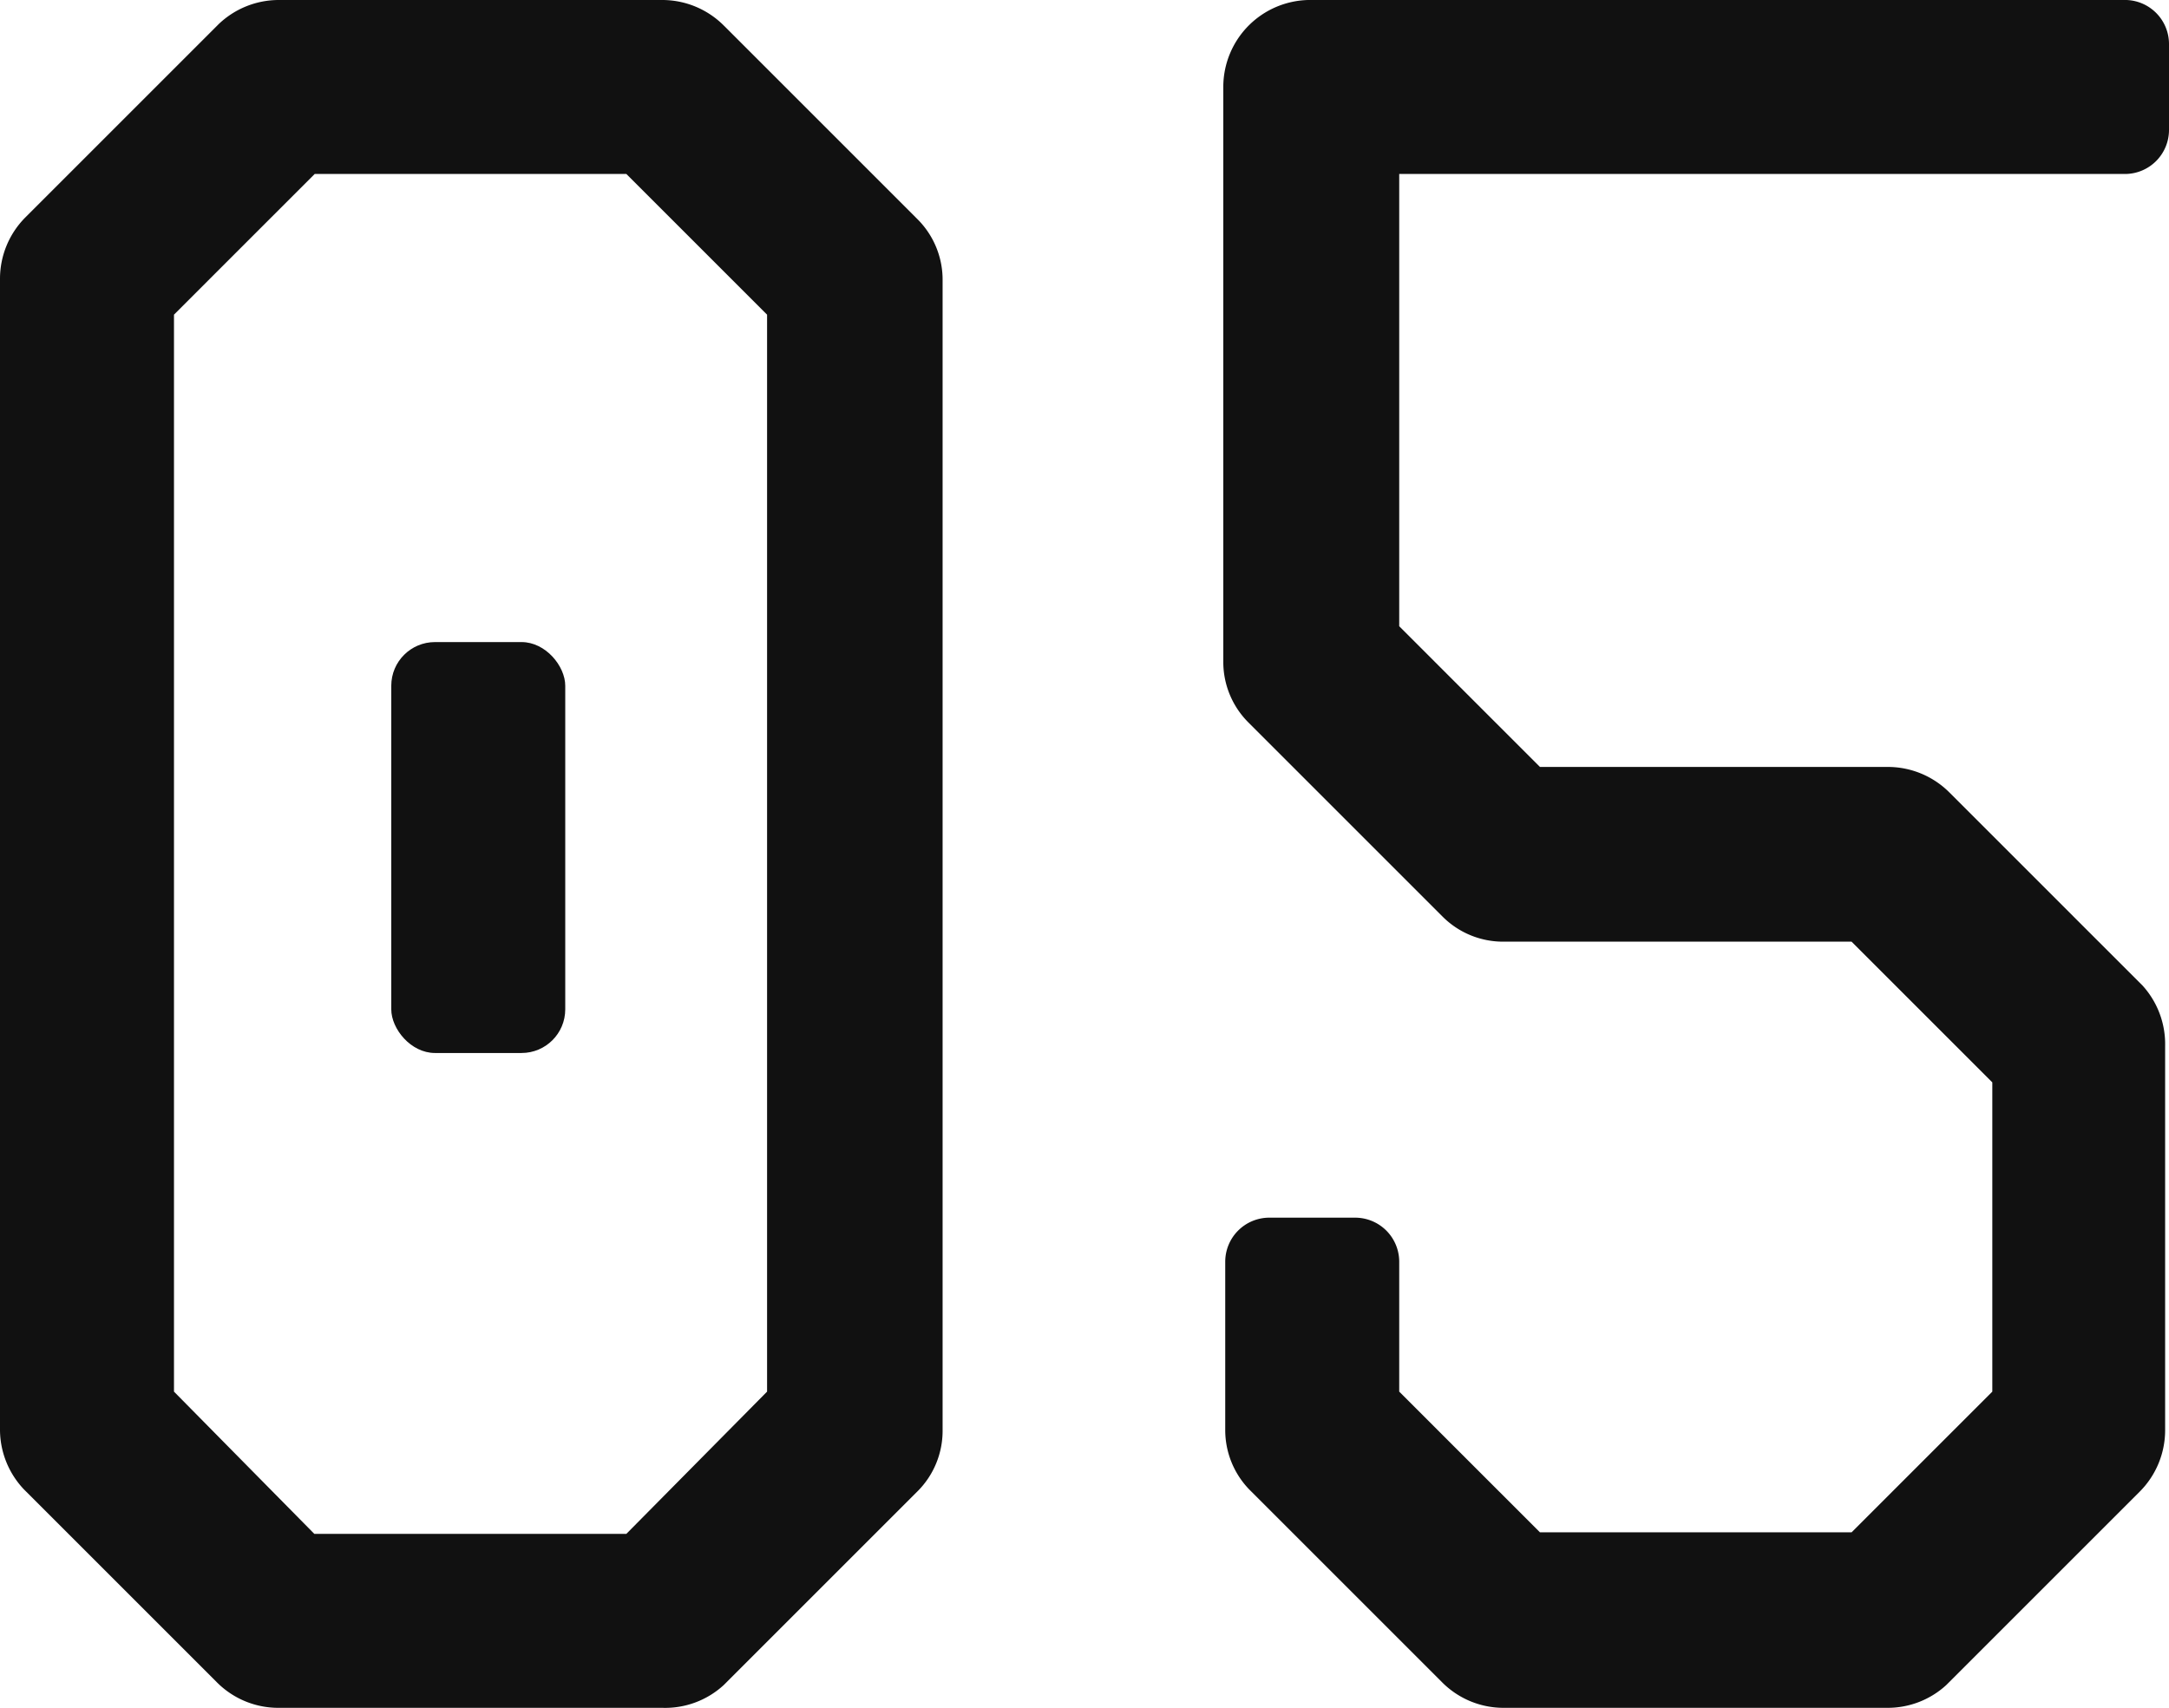<svg xmlns="http://www.w3.org/2000/svg" viewBox="0 0 56.1 44.18"><defs><style>.cls-1{fill:#111;}</style></defs><g id="レイヤー_2" data-name="レイヤー 2"><g id="レイヤー_1-2" data-name="レイヤー 1"><path class="cls-1" d="M17.13,44.18H7.21a2.24,2.24,0,0,1-1.59-.65l-5-5A2.25,2.25,0,0,1,0,37V7.21A2.25,2.25,0,0,1,.66,5.62l5-5A2.25,2.25,0,0,1,7.21,0h9.92a2.25,2.25,0,0,1,1.59.66l5,5a2.21,2.21,0,0,1,.66,1.59V37a2.21,2.21,0,0,1-.66,1.59l-5,5A2.24,2.24,0,0,1,17.13,44.18Zm-9-4.5H16.2L19.84,36V8.14L16.2,4.5H8.14L4.5,8.14V36Z"/><rect class="cls-1" x="10.12" y="16.61" width="4.5" height="10.63" rx="1.13"/><path class="cls-1" d="M48.82,44.18H38.9a2.24,2.24,0,0,1-1.59-.65l-5-5A2.21,2.21,0,0,1,31.69,37V32.64a1.14,1.14,0,0,1,1.13-1.14h2.23a1.14,1.14,0,0,1,1.14,1.14V36l3.64,3.64h8.06L51.53,36V28l-3.64-3.64h-9a2.21,2.21,0,0,1-1.59-.66l-5-5a2.21,2.21,0,0,1-.66-1.59V2.25A2.25,2.25,0,0,1,33.94,0H55A1.14,1.14,0,0,1,56.1,1.13V3.37A1.14,1.14,0,0,1,55,4.5H36.19V16.2l3.64,3.64h9a2.25,2.25,0,0,1,1.59.66l5,5A2.25,2.25,0,0,1,56,27.05V37a2.25,2.25,0,0,1-.66,1.59l-5,5A2.24,2.24,0,0,1,48.82,44.18Z"/></g></g></svg>